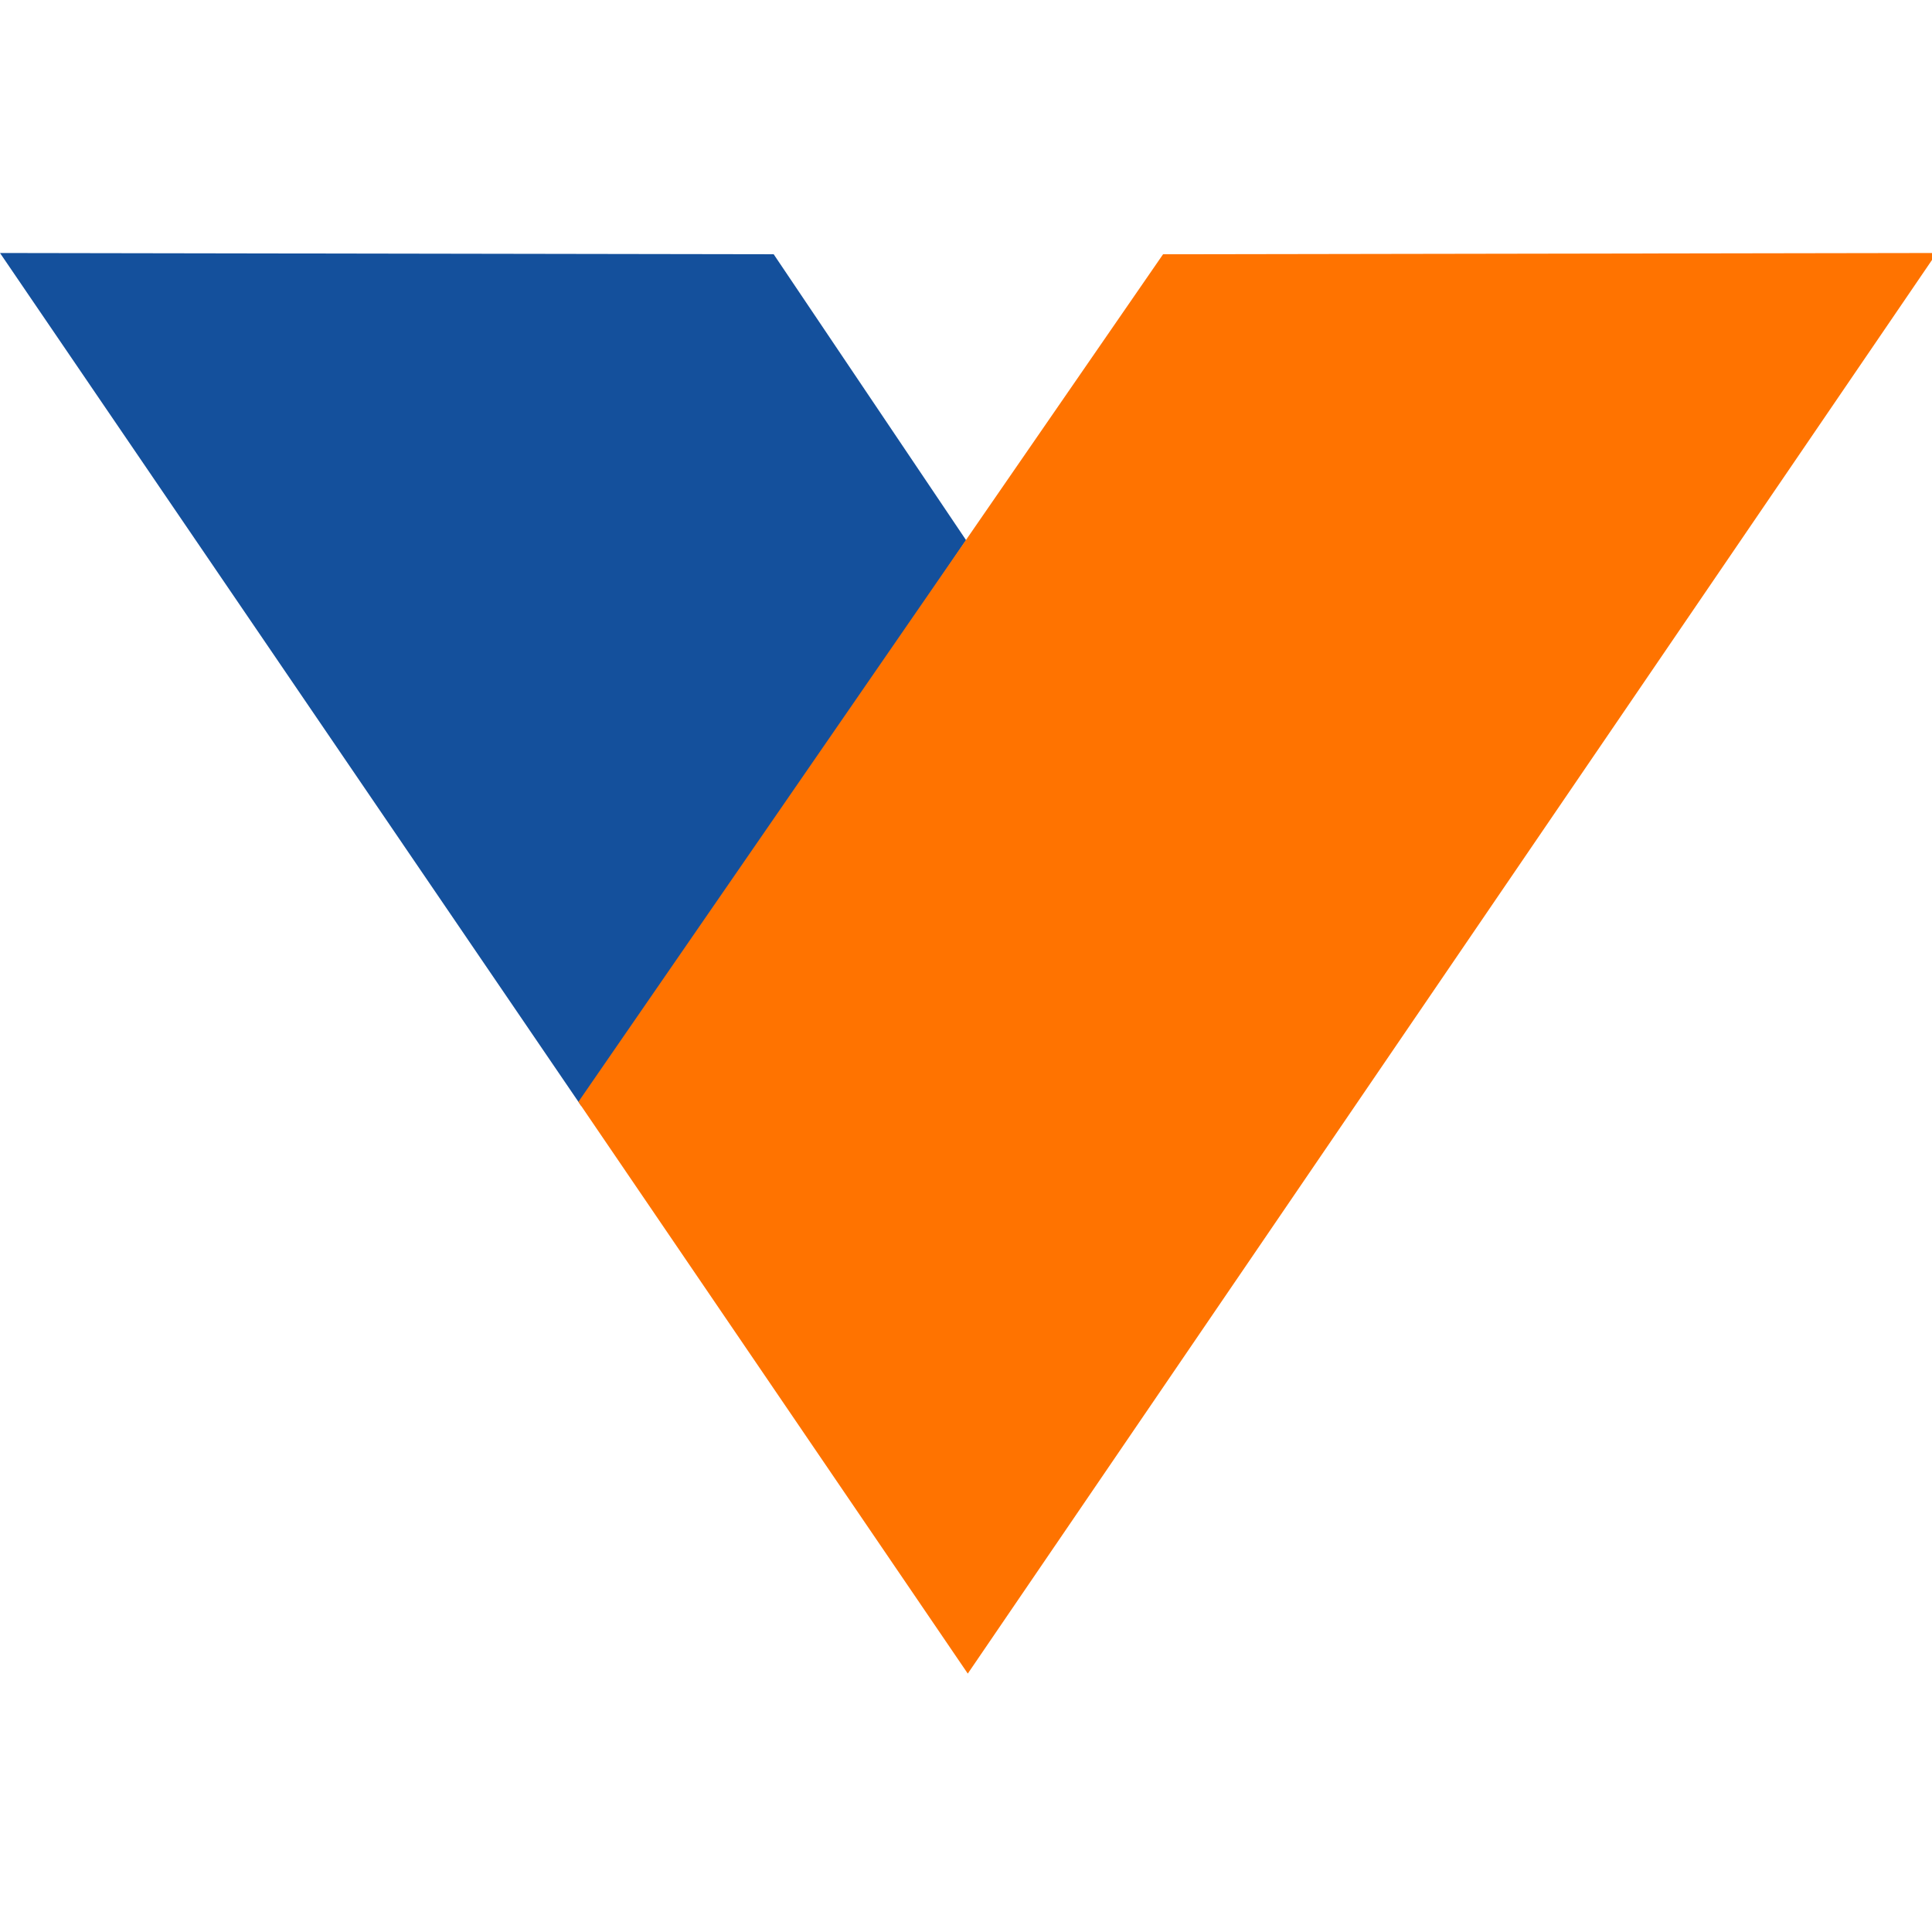 <svg width="140" height="140" viewBox="0 0 140 140" fill="none" xmlns="http://www.w3.org/2000/svg">
<g clip-path="url(#clip0_2394_6957)">
<path d="M452.696 79.842L425.207 39.05H408.787V100.558H422.758V59.585L450.7 100.561H466.667V39.05H452.696V79.841V79.842ZM271.618 60.222L257.647 39.05H239.773L264.722 75.463V100.558H278.603V75.463L303.46 39.05H285.587L271.618 60.222ZM392.457 39.05H378.486V100.558H392.457V39.05ZM213.918 39.05L199.857 60.222L185.886 39.05H168.377L168.468 39.14V100.559H182.529V59.766L200.039 85.501L217.729 59.584V100.558H231.7V39.05H213.918V39.05ZM0 18.333L56.064 18.425L70.006 39.142L42.127 80.154L0 18.333Z" fill="#14509C"/>
<path d="M84.28 18.425L140.344 18.333L70.129 121.275L41.913 79.842L84.28 18.425Z" fill="#FF7300"/>
</g>
<defs>
<clipPath id="clip0_2394_6957">
<rect width="140" height="103.333" fill="white" transform="translate(0 18.333)"/>
</clipPath>
</defs>
</svg>
